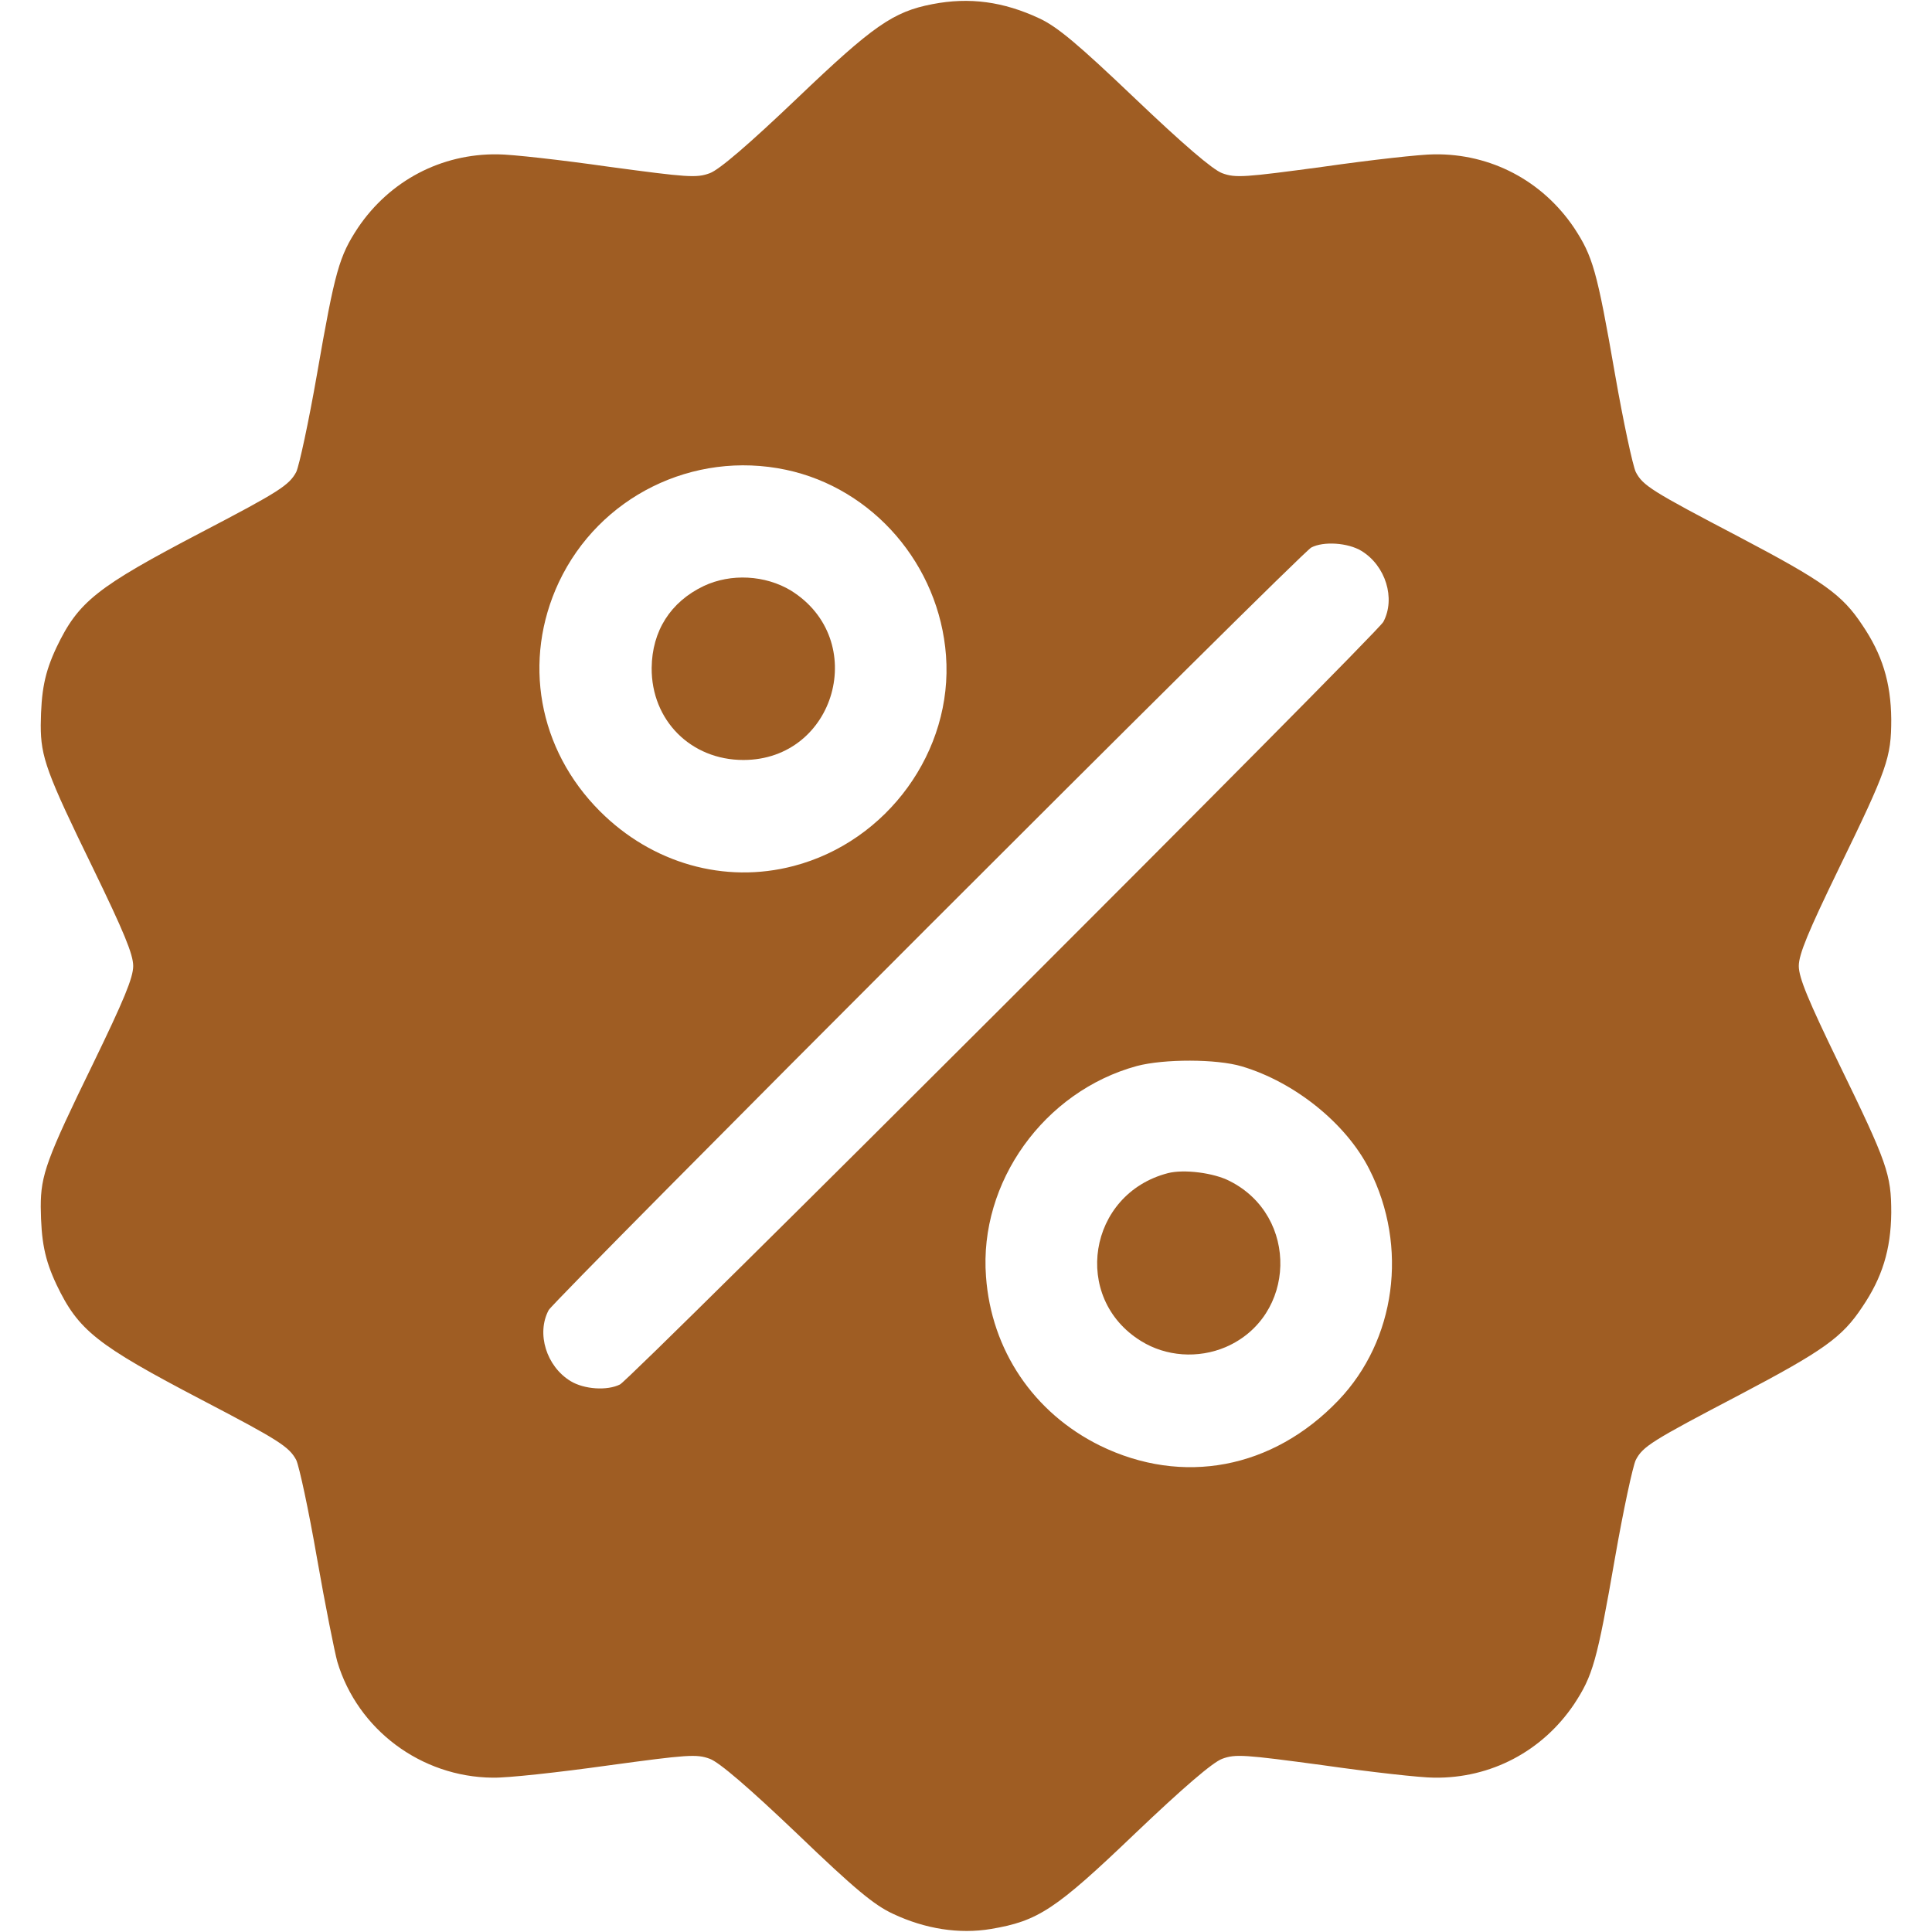 <svg width="110" height="110" viewBox="0 0 110 110" fill="none" xmlns="http://www.w3.org/2000/svg">
<path d="M53.088 0.236C50.853 0.666 49.715 1.461 45.375 5.607C42.647 8.207 40.949 9.668 40.412 9.861C39.66 10.141 39.145 10.098 34.676 9.496C31.969 9.109 29.111 8.787 28.338 8.787C25.115 8.744 22.193 10.291 20.389 12.955C19.314 14.588 19.078 15.383 18.047 21.312C17.574 24.02 17.037 26.512 16.865 26.877C16.457 27.629 15.898 27.994 11.494 30.293C5.5 33.43 4.469 34.246 3.223 36.846C2.535 38.307 2.342 39.338 2.32 41.293C2.32 43.098 2.643 44 5.307 49.457C7.047 53.045 7.584 54.334 7.584 55C7.584 55.666 7.047 56.955 5.307 60.543C2.643 66 2.32 66.902 2.32 68.707C2.342 70.662 2.535 71.693 3.223 73.154C4.469 75.754 5.5 76.57 11.494 79.707C15.898 82.006 16.457 82.371 16.865 83.123C17.037 83.488 17.574 85.981 18.047 88.709C18.52 91.416 19.057 94.08 19.207 94.617C20.367 98.484 23.977 101.17 28.037 101.213C28.875 101.234 31.797 100.912 34.568 100.525C39.145 99.902 39.66 99.859 40.412 100.139C40.949 100.332 42.647 101.793 45.375 104.393C48.662 107.551 49.779 108.475 50.853 108.969C52.68 109.828 54.613 110.129 56.418 109.828C59.103 109.377 60.092 108.732 64.625 104.393C67.353 101.793 69.051 100.332 69.588 100.139C70.34 99.859 70.856 99.902 75.324 100.504C78.031 100.891 80.889 101.213 81.662 101.213C84.885 101.256 87.807 99.709 89.611 97.045C90.686 95.412 90.922 94.617 91.953 88.688C92.426 85.981 92.963 83.488 93.135 83.123C93.543 82.35 94.016 82.049 99.064 79.406C103.834 76.893 104.887 76.141 106.025 74.422C107.164 72.746 107.658 71.156 107.68 69.051C107.68 66.859 107.465 66.236 104.693 60.543C102.953 56.955 102.416 55.666 102.416 55C102.416 54.334 102.953 53.045 104.693 49.457C107.465 43.764 107.68 43.141 107.68 40.949C107.658 38.844 107.164 37.254 106.025 35.578C104.887 33.859 103.834 33.107 99.064 30.594C94.016 27.951 93.543 27.65 93.135 26.877C92.963 26.512 92.426 24.02 91.953 21.312C90.922 15.383 90.686 14.588 89.611 12.955C87.807 10.291 84.885 8.744 81.662 8.787C80.889 8.787 78.031 9.109 75.324 9.496C70.856 10.098 70.34 10.141 69.588 9.861C69.051 9.668 67.353 8.207 64.625 5.607C61.381 2.514 60.199 1.525 59.19 1.053C57.127 0.086 55.193 -0.172 53.088 0.236ZM44.752 26.748C49.715 27.801 53.475 32.162 53.861 37.318C54.27 42.754 50.531 47.91 45.182 49.307C41.25 50.338 37.125 49.156 34.16 46.191C30.637 42.668 29.734 37.598 31.818 33.15C34.117 28.273 39.467 25.631 44.752 26.748ZM77.516 31.367C78.891 32.205 79.471 34.074 78.762 35.406C78.375 36.115 35.965 78.482 35.299 78.826C34.568 79.191 33.258 79.106 32.484 78.633C31.109 77.795 30.529 75.926 31.238 74.594C31.604 73.949 73.992 31.539 74.658 31.174C75.346 30.809 76.742 30.895 77.516 31.367ZM70.705 60.715C73.734 61.617 76.656 63.98 77.967 66.58C80.201 70.984 79.471 76.312 76.205 79.728C72.467 83.639 67.332 84.606 62.627 82.307C58.846 80.438 56.44 76.871 56.139 72.682C55.73 67.311 59.447 62.133 64.732 60.693C66.279 60.285 69.266 60.285 70.705 60.715Z" fill="#9F5D23"/>
<path d="M40.068 33.365C38.178 34.268 37.125 35.922 37.103 38.027C37.082 41.014 39.338 43.27 42.324 43.27C47.588 43.27 49.522 36.416 45.031 33.623C43.57 32.742 41.615 32.635 40.068 33.365Z" fill="#9F5D23"/>
<path d="M66.494 66.795C61.94 67.977 60.994 73.906 64.969 76.355C66.387 77.236 68.213 77.365 69.781 76.699C73.82 74.959 73.971 69.244 70.018 67.246C69.115 66.773 67.397 66.559 66.494 66.795Z" fill="#9F5D23"/>
</svg>
